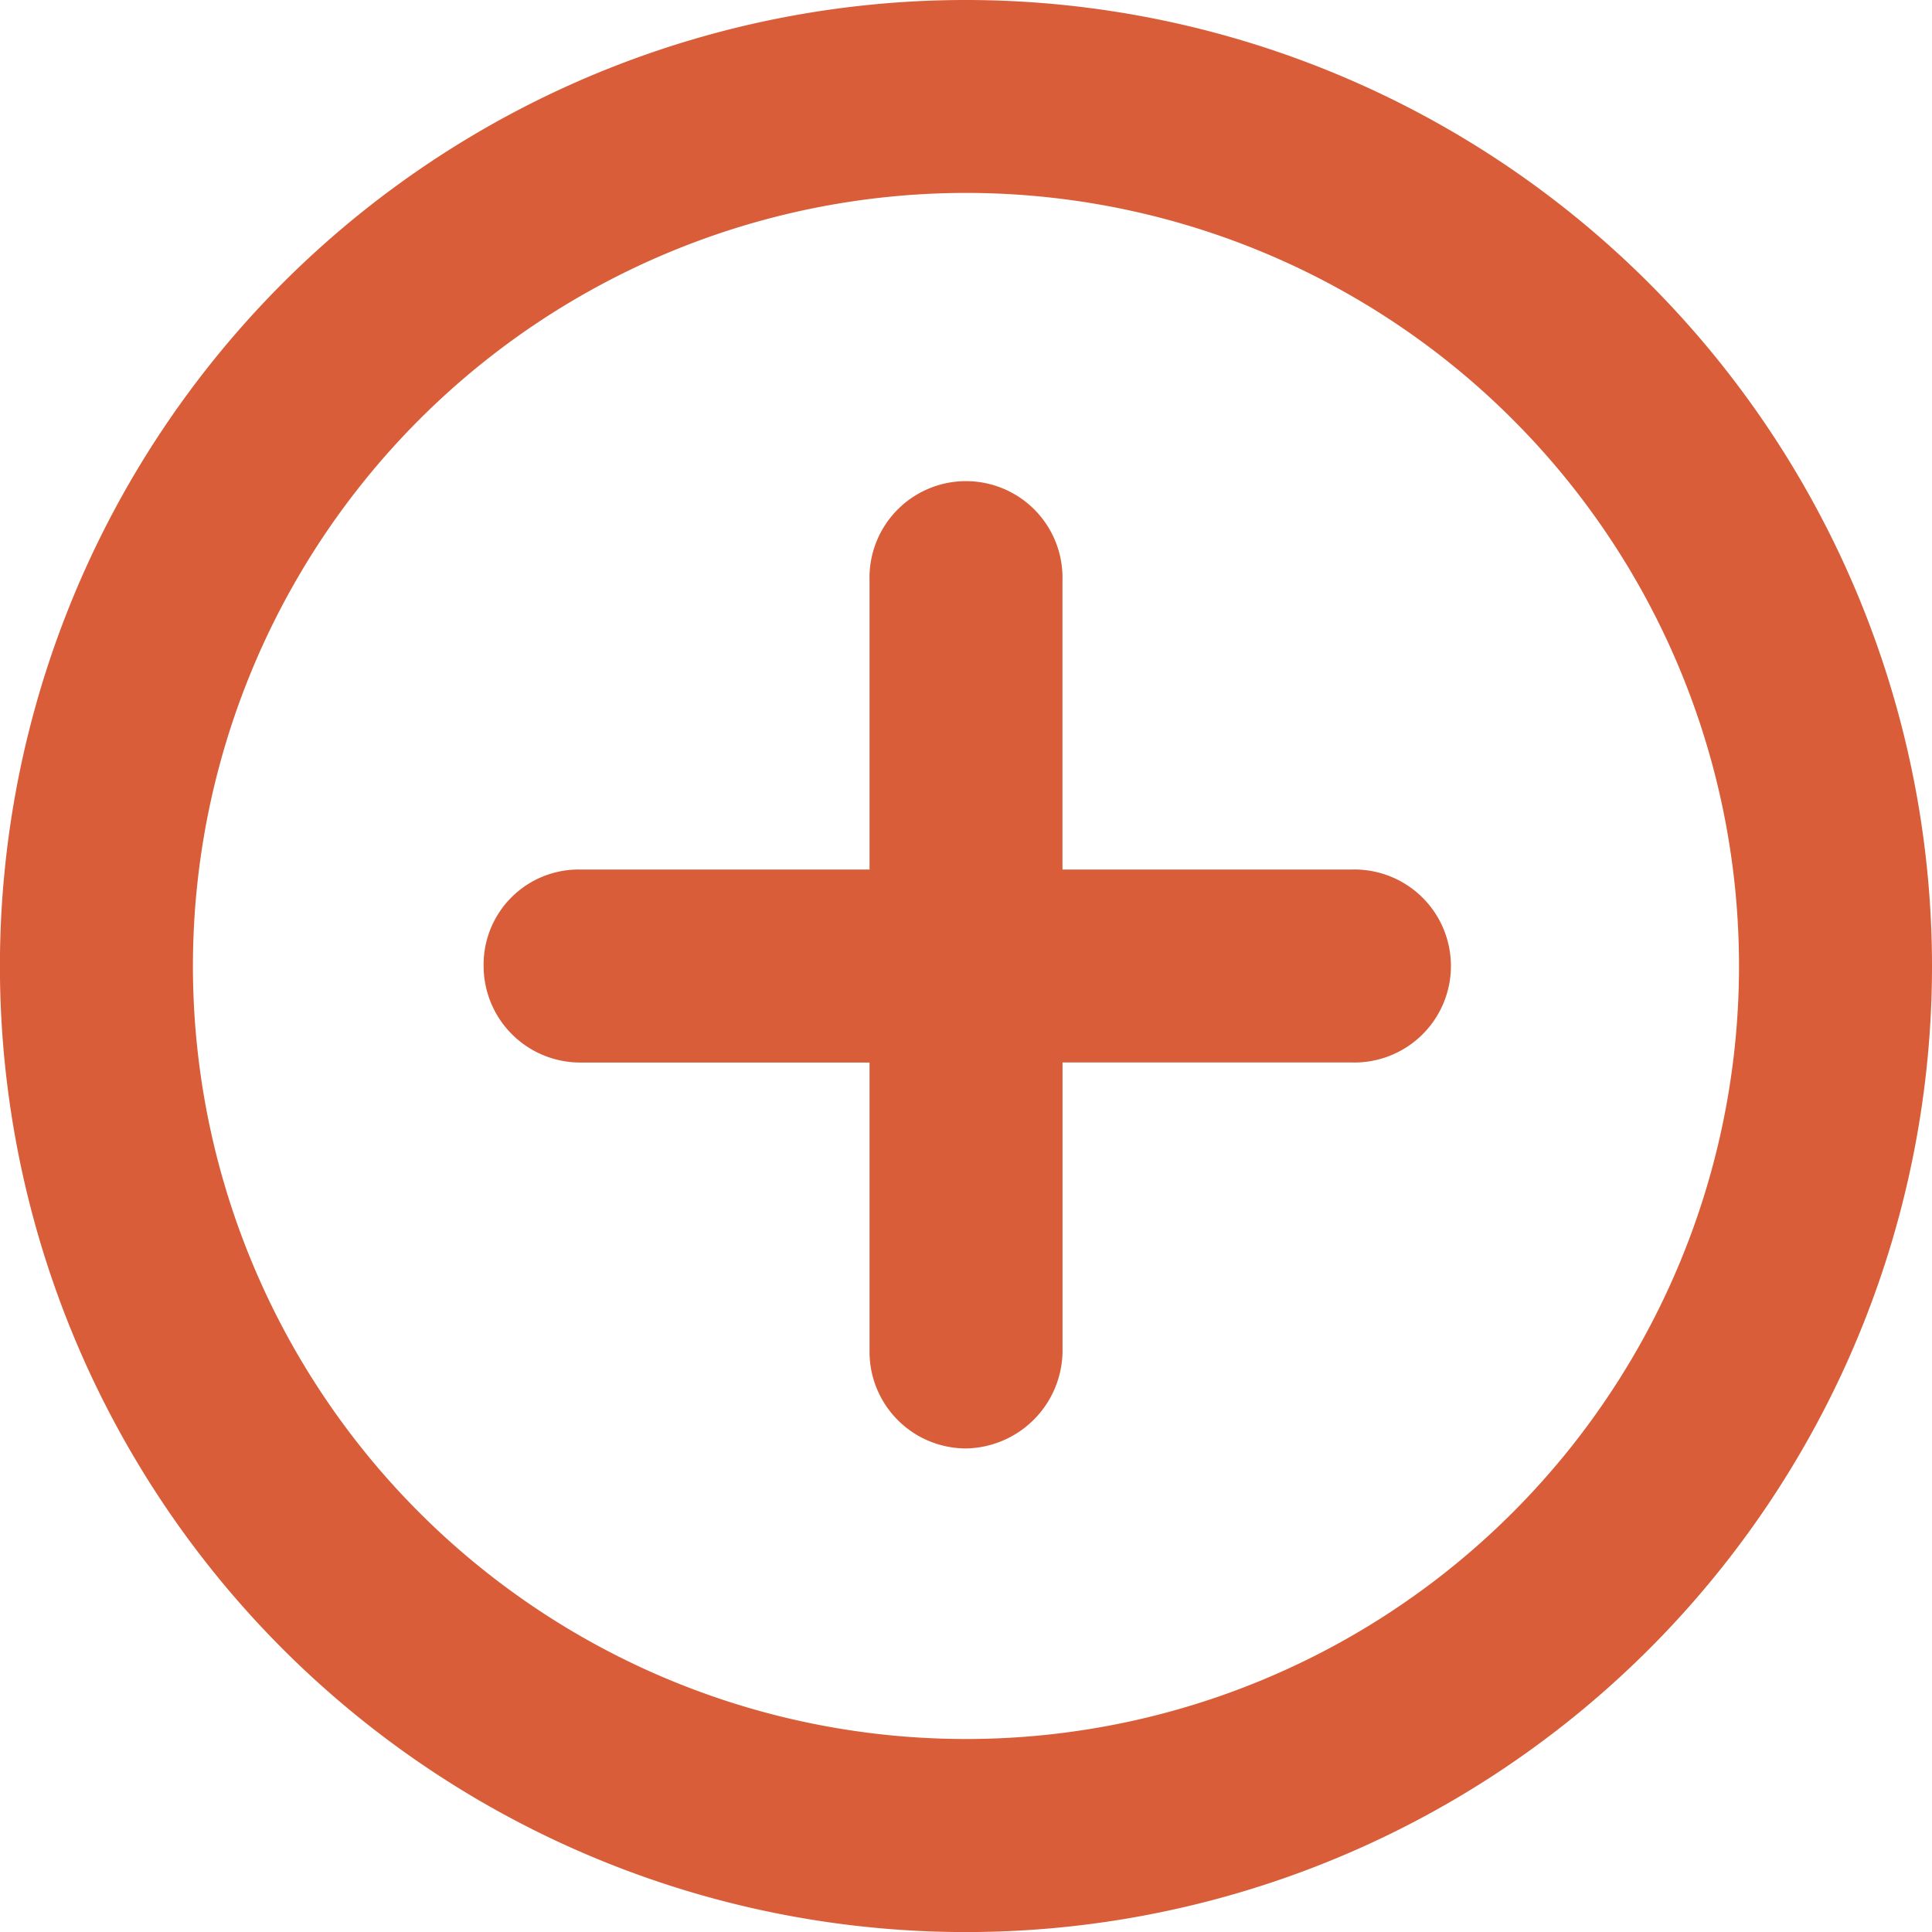 <svg id="noun-plus-4673880" xmlns="http://www.w3.org/2000/svg" width="30.333" height="30.333" viewBox="0 0 30.333 30.333">
  <path id="Path_335" data-name="Path 335" d="M37.067,24.929A12.137,12.137,0,1,1,24.929,37.067,12.142,12.142,0,0,1,37.067,24.929m0-3.029A15.167,15.167,0,1,0,52.233,37.067,15.175,15.175,0,0,0,37.067,21.9Z" transform="translate(-21.9 -21.9)" fill="#D85D38"/>
  <path id="Path_336" data-name="Path 336" d="M74.633,67.059H70.088V62.515a1.515,1.515,0,1,0-3.029,0v4.544H62.515A1.492,1.492,0,0,0,61,68.574a1.517,1.517,0,0,0,1.515,1.515h4.544v4.544a1.517,1.517,0,0,0,1.515,1.515,1.542,1.542,0,0,0,1.515-1.515V70.088h4.544a1.515,1.515,0,1,0,0-3.029Z" transform="translate(-53.407 -53.407)" fill="#D85D38"/>
</svg>
